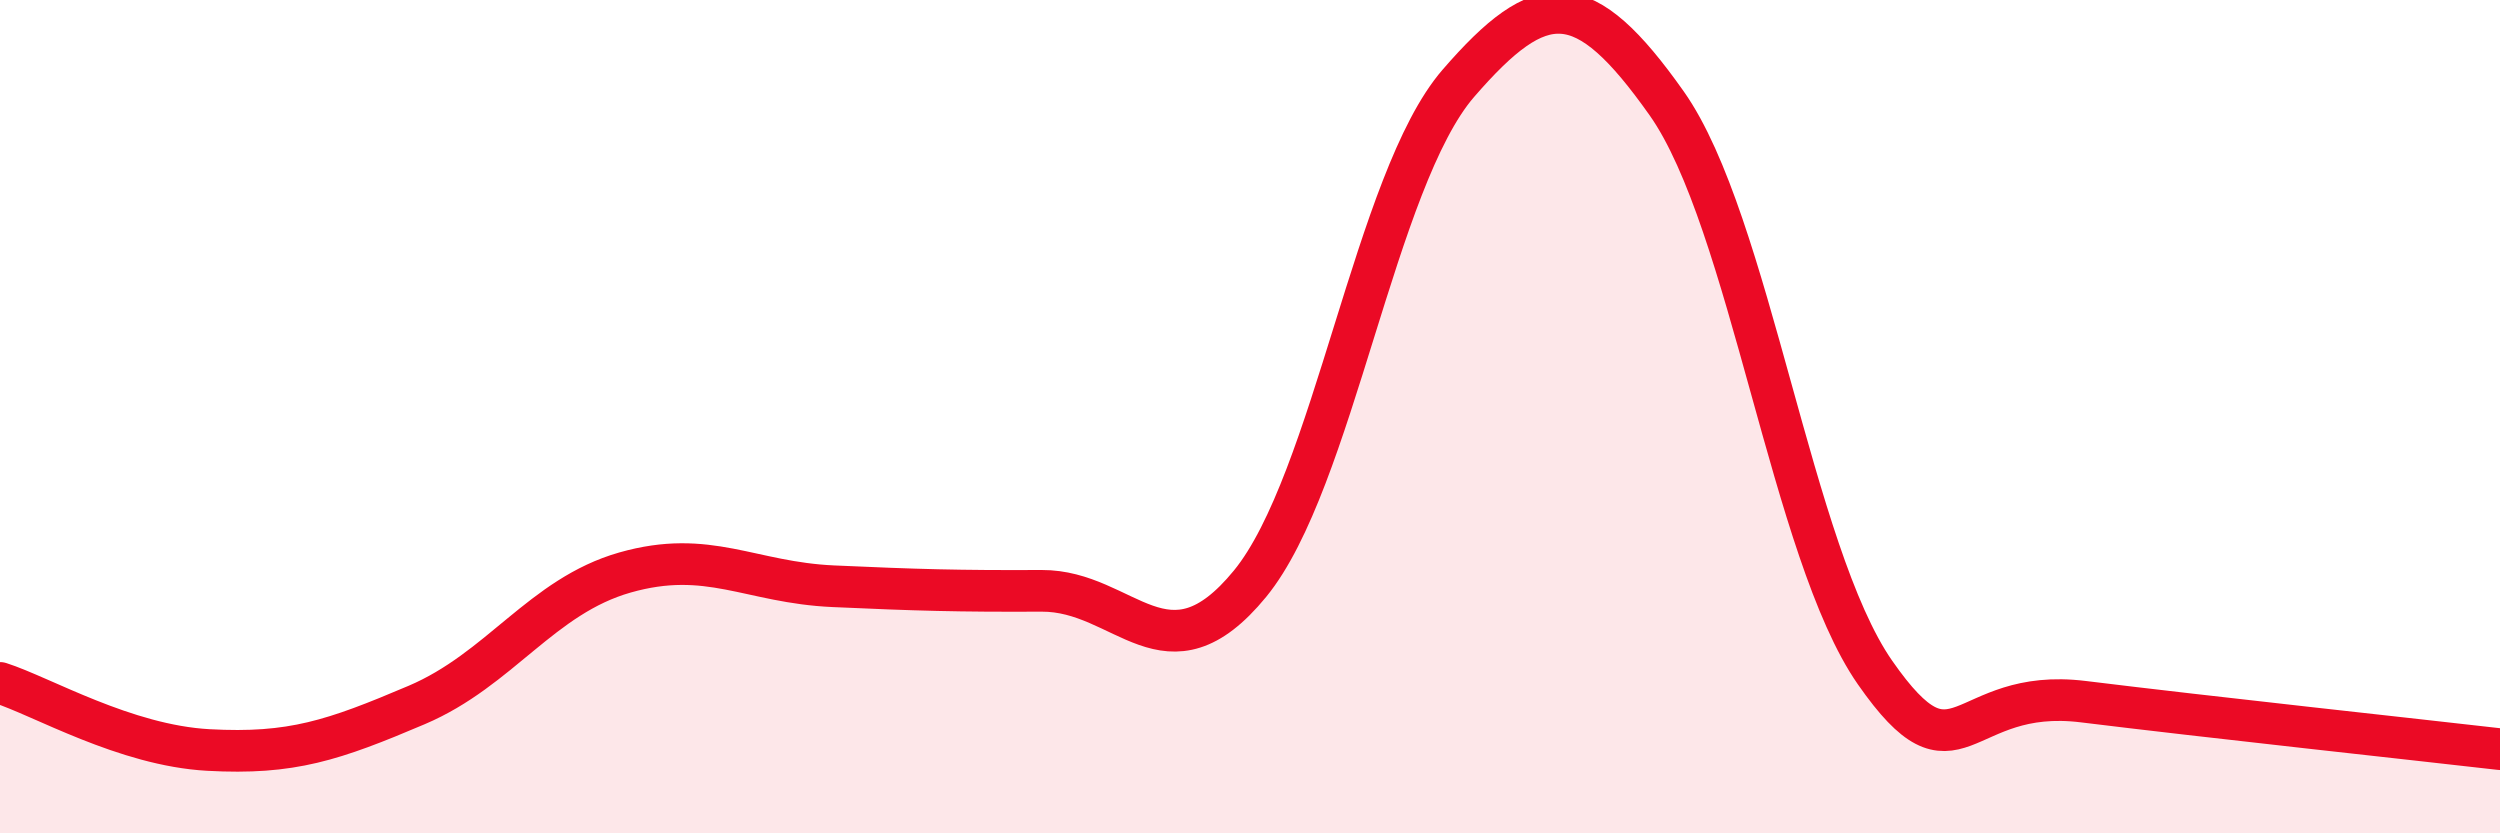 
    <svg width="60" height="20" viewBox="0 0 60 20" xmlns="http://www.w3.org/2000/svg">
      <path
        d="M 0,16.39 C 1,16.71 3,17.89 5,18 C 7,18.11 8,17.77 10,16.92 C 12,16.07 13,14.31 15,13.74 C 17,13.17 18,13.98 20,14.07 C 22,14.16 23,14.19 25,14.18 C 27,14.17 28,16.45 30,14.01 C 32,11.57 33,4.31 35,2 C 37,-0.31 38,-0.35 40,2.48 C 42,5.31 43,13.27 45,16.14 C 47,19.01 47,16.47 50,16.84 C 53,17.21 58,17.75 60,17.98L60 20L0 20Z"
        fill="#EB0A25"
        opacity="0.1"
        stroke-linecap="round"
        stroke-linejoin="round"
      />
      <path
        d="M 0,16.39 C 1,16.71 3,17.89 5,18 C 7,18.11 8,17.77 10,16.92 C 12,16.07 13,14.31 15,13.74 C 17,13.17 18,13.98 20,14.07 C 22,14.16 23,14.19 25,14.18 C 27,14.17 28,16.45 30,14.01 C 32,11.57 33,4.31 35,2 C 37,-0.31 38,-0.35 40,2.48 C 42,5.31 43,13.27 45,16.14 C 47,19.01 47,16.47 50,16.84 C 53,17.21 58,17.75 60,17.98"
        stroke="#EB0A25"
        stroke-width="1"
        fill="none"
        stroke-linecap="round"
        stroke-linejoin="round"
      />
    </svg>
  